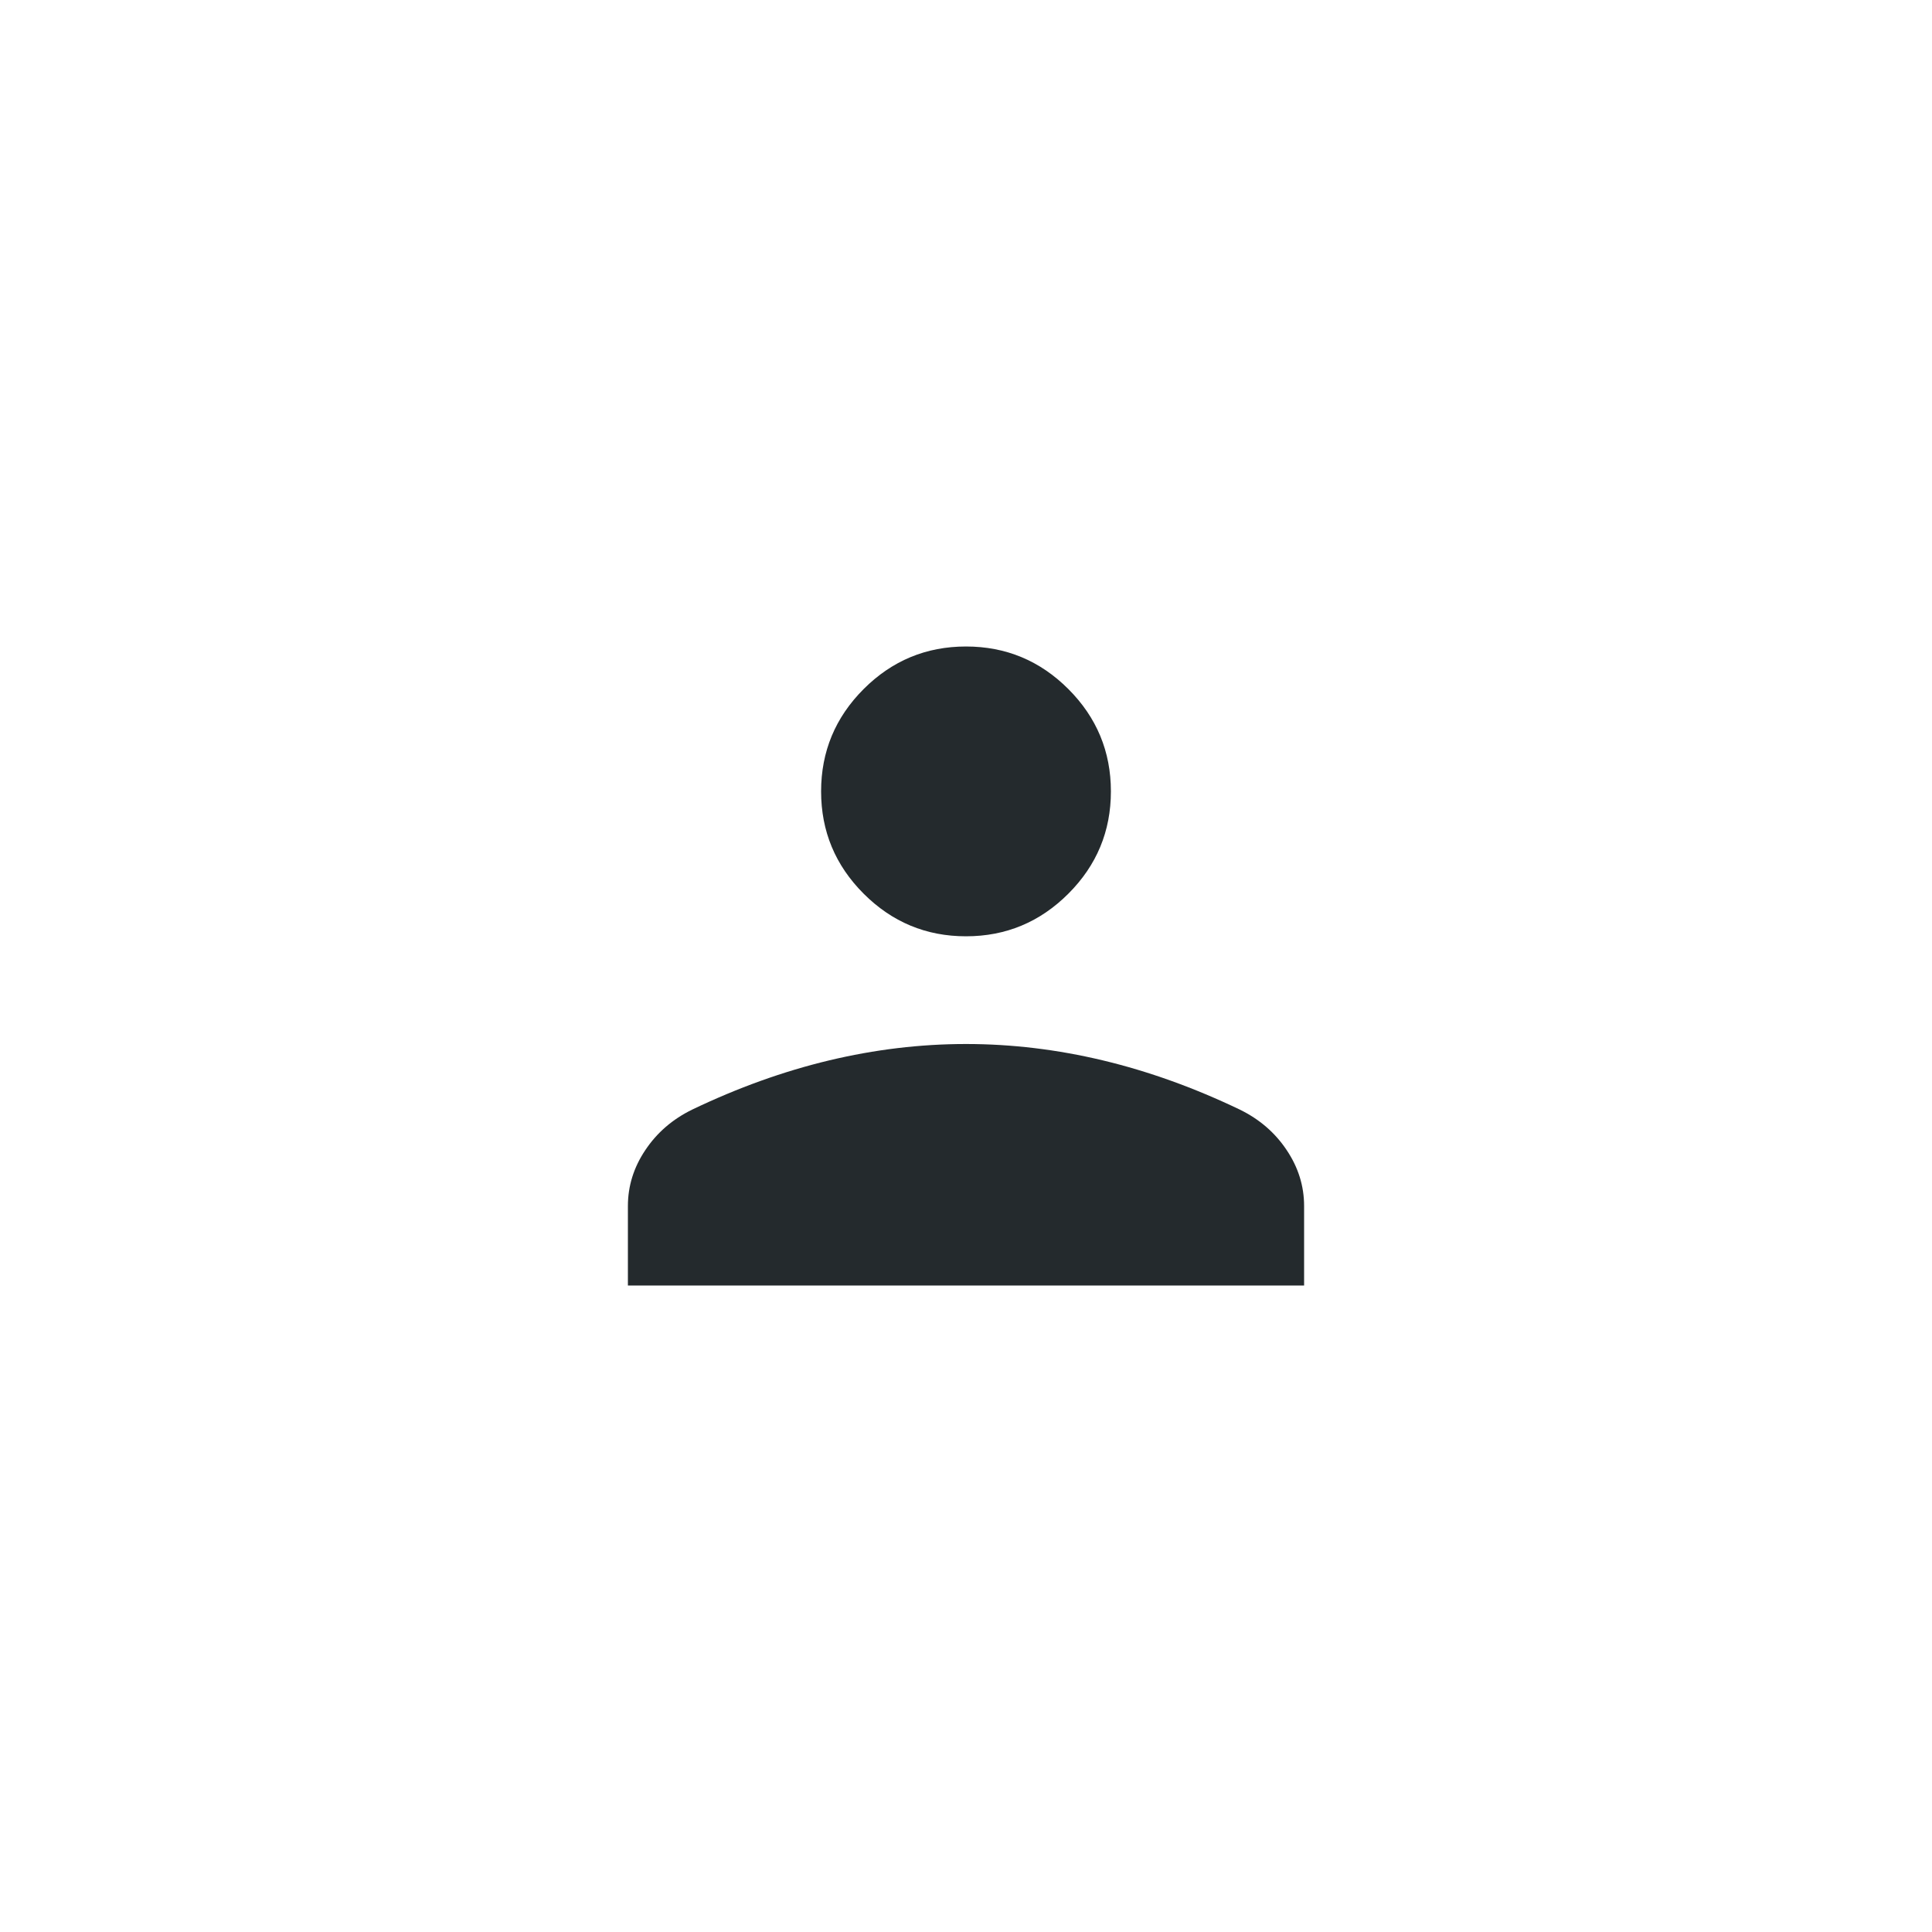 <svg width="40" height="40" viewBox="0 0 40 40" fill="none" xmlns="http://www.w3.org/2000/svg">
<mask id="mask0_593_2667" style="mask-type:alpha" maskUnits="userSpaceOnUse" x="8" y="8" width="24" height="24">
<rect x="8" y="8" width="24" height="24" fill="#D9D9D9"/>
</mask>
<g mask="url(#mask0_593_2667)">
<path d="M20 19.385C19.175 19.385 18.469 19.091 17.881 18.503C17.294 17.916 17 17.21 17 16.385C17 15.56 17.294 14.853 17.881 14.266C18.469 13.678 19.175 13.385 20 13.385C20.825 13.385 21.531 13.678 22.119 14.266C22.706 14.853 23 15.56 23 16.385C23 17.21 22.706 17.916 22.119 18.503C21.531 19.091 20.825 19.385 20 19.385ZM13 26.615V24.969C13 24.556 13.12 24.17 13.361 23.811C13.601 23.451 13.924 23.172 14.331 22.973C15.274 22.521 16.219 22.181 17.163 21.955C18.108 21.729 19.054 21.615 20 21.615C20.946 21.615 21.892 21.729 22.837 21.955C23.781 22.181 24.726 22.521 25.669 22.973C26.076 23.172 26.399 23.451 26.639 23.811C26.88 24.17 27 24.556 27 24.969V26.615H13Z" fill="#242A2D"/>
</g>
</svg>

